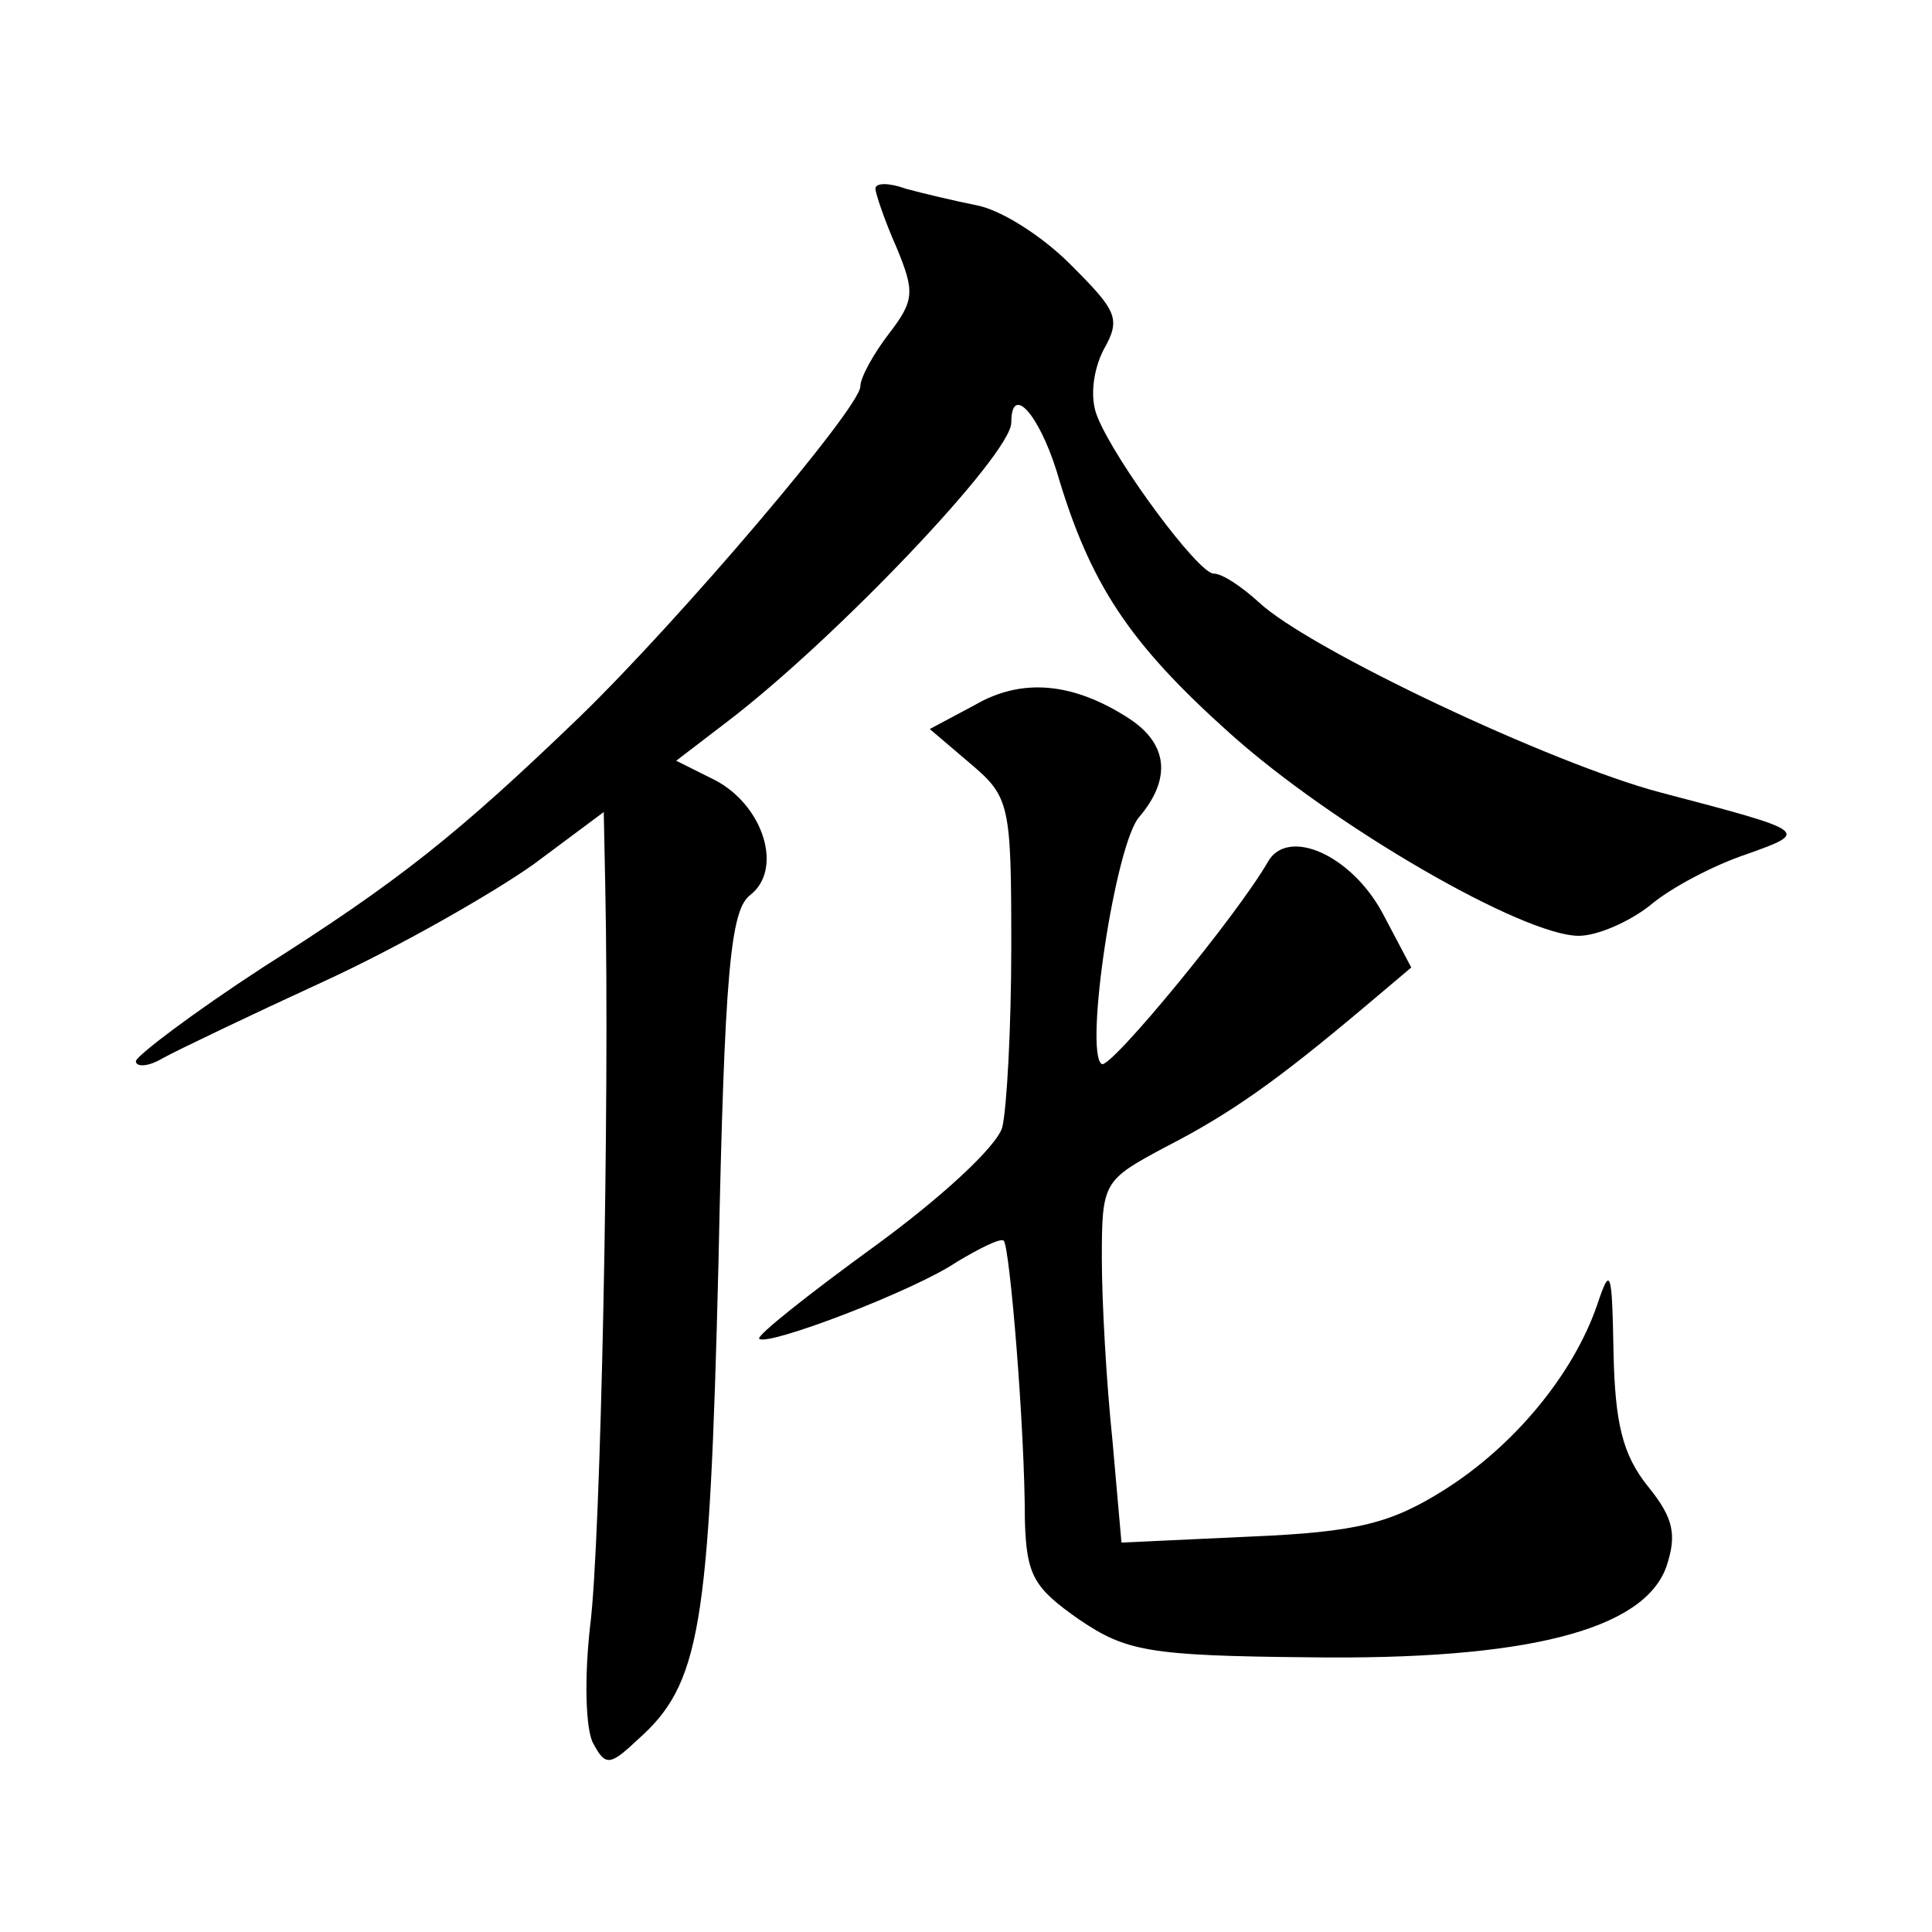 <?xml version="1.0" standalone="no"?>
<!DOCTYPE svg PUBLIC "-//W3C//DTD SVG 20010904//EN"
 "http://www.w3.org/TR/2001/REC-SVG-20010904/DTD/svg10.dtd">
<svg version="1.0" xmlns="http://www.w3.org/2000/svg"
 width="128pt" height="128pt" viewBox="0 0 128 128"
 preserveAspectRatio="xMidYMid meet">
<g transform="translate(0,128) scale(0.1,-0.1)"
fill="#0" stroke="none">
<path d="M580 1155 c0 -3 6 -21 14 -39 12 -29 12 -35 -5 -57 -10 -13 -19 -29 -19
-35 0 -14 -120 -155 -186 -219 -81 -78 -120 -109 -210 -166 -46 -30 -83 -58 -84
-62 0 -4 8 -4 18 2 9 5 57 28 107 51 50 23 111 58 138 77 l47 35 1 -49 c3 -146
-3 -436 -10 -490 -4 -35 -3 -69 2 -78 8 -15 11 -15 29 2 42 37 48 73 54 316 4 194
8 234 21 244 22 17 9 59 -23 76 l-26 13 34 26 c72 55 188 177 188 198 0 26 18 6
30 -32 22 -75 48 -114 115 -174 68 -61 194 -134 231 -134 12 0 33 9 47 20 14 12
43 27 64 34 42 15 42 15 -57 41 -72 19 -233 95 -266 126 -11 10 -24 19 -30 19 -10
0 -65 74 -77 104 -5 12 -3 30 4 44 12 21 9 26 -22 57 -19 19 -46 36 -62 39 -15
3 -36 8 -47 11 -11 4 -20 4 -20 0z M646 813 l-30 -16 27 -23 c26 -22 27 -27 27
-121 0 -54 -3 -108 -6 -120 -4 -13 -41 -47 -85 -79 -44 -32 -78 -59 -76 -61 6 -5
103 32 131 51 15 9 29 16 31 14 4 -4 14 -124 14 -185 1 -37 6 -45 36 -66 31 -21
46 -24 152 -25 144 -2 222 18 237 60 7 21 5 32 -12 53 -17 21 -22 42 -23 89 -1
55 -2 58 -11 31 -16 -46 -55 -93 -101 -122 -35 -22 -57 -28 -128 -31 l-86 -4 -6
68 c-4 38 -7 92 -7 120 0 51 1 52 42 74 43 22 74 44 131 92 l32 27 -19 36 c-21
39 -63 57 -76 34 -20 -35 -104 -137 -110 -134 -12 7 9 147 25 164 21 25 19 48 -7
65 -37 24 -71 27 -102 9z"/>
</g>
</svg>
